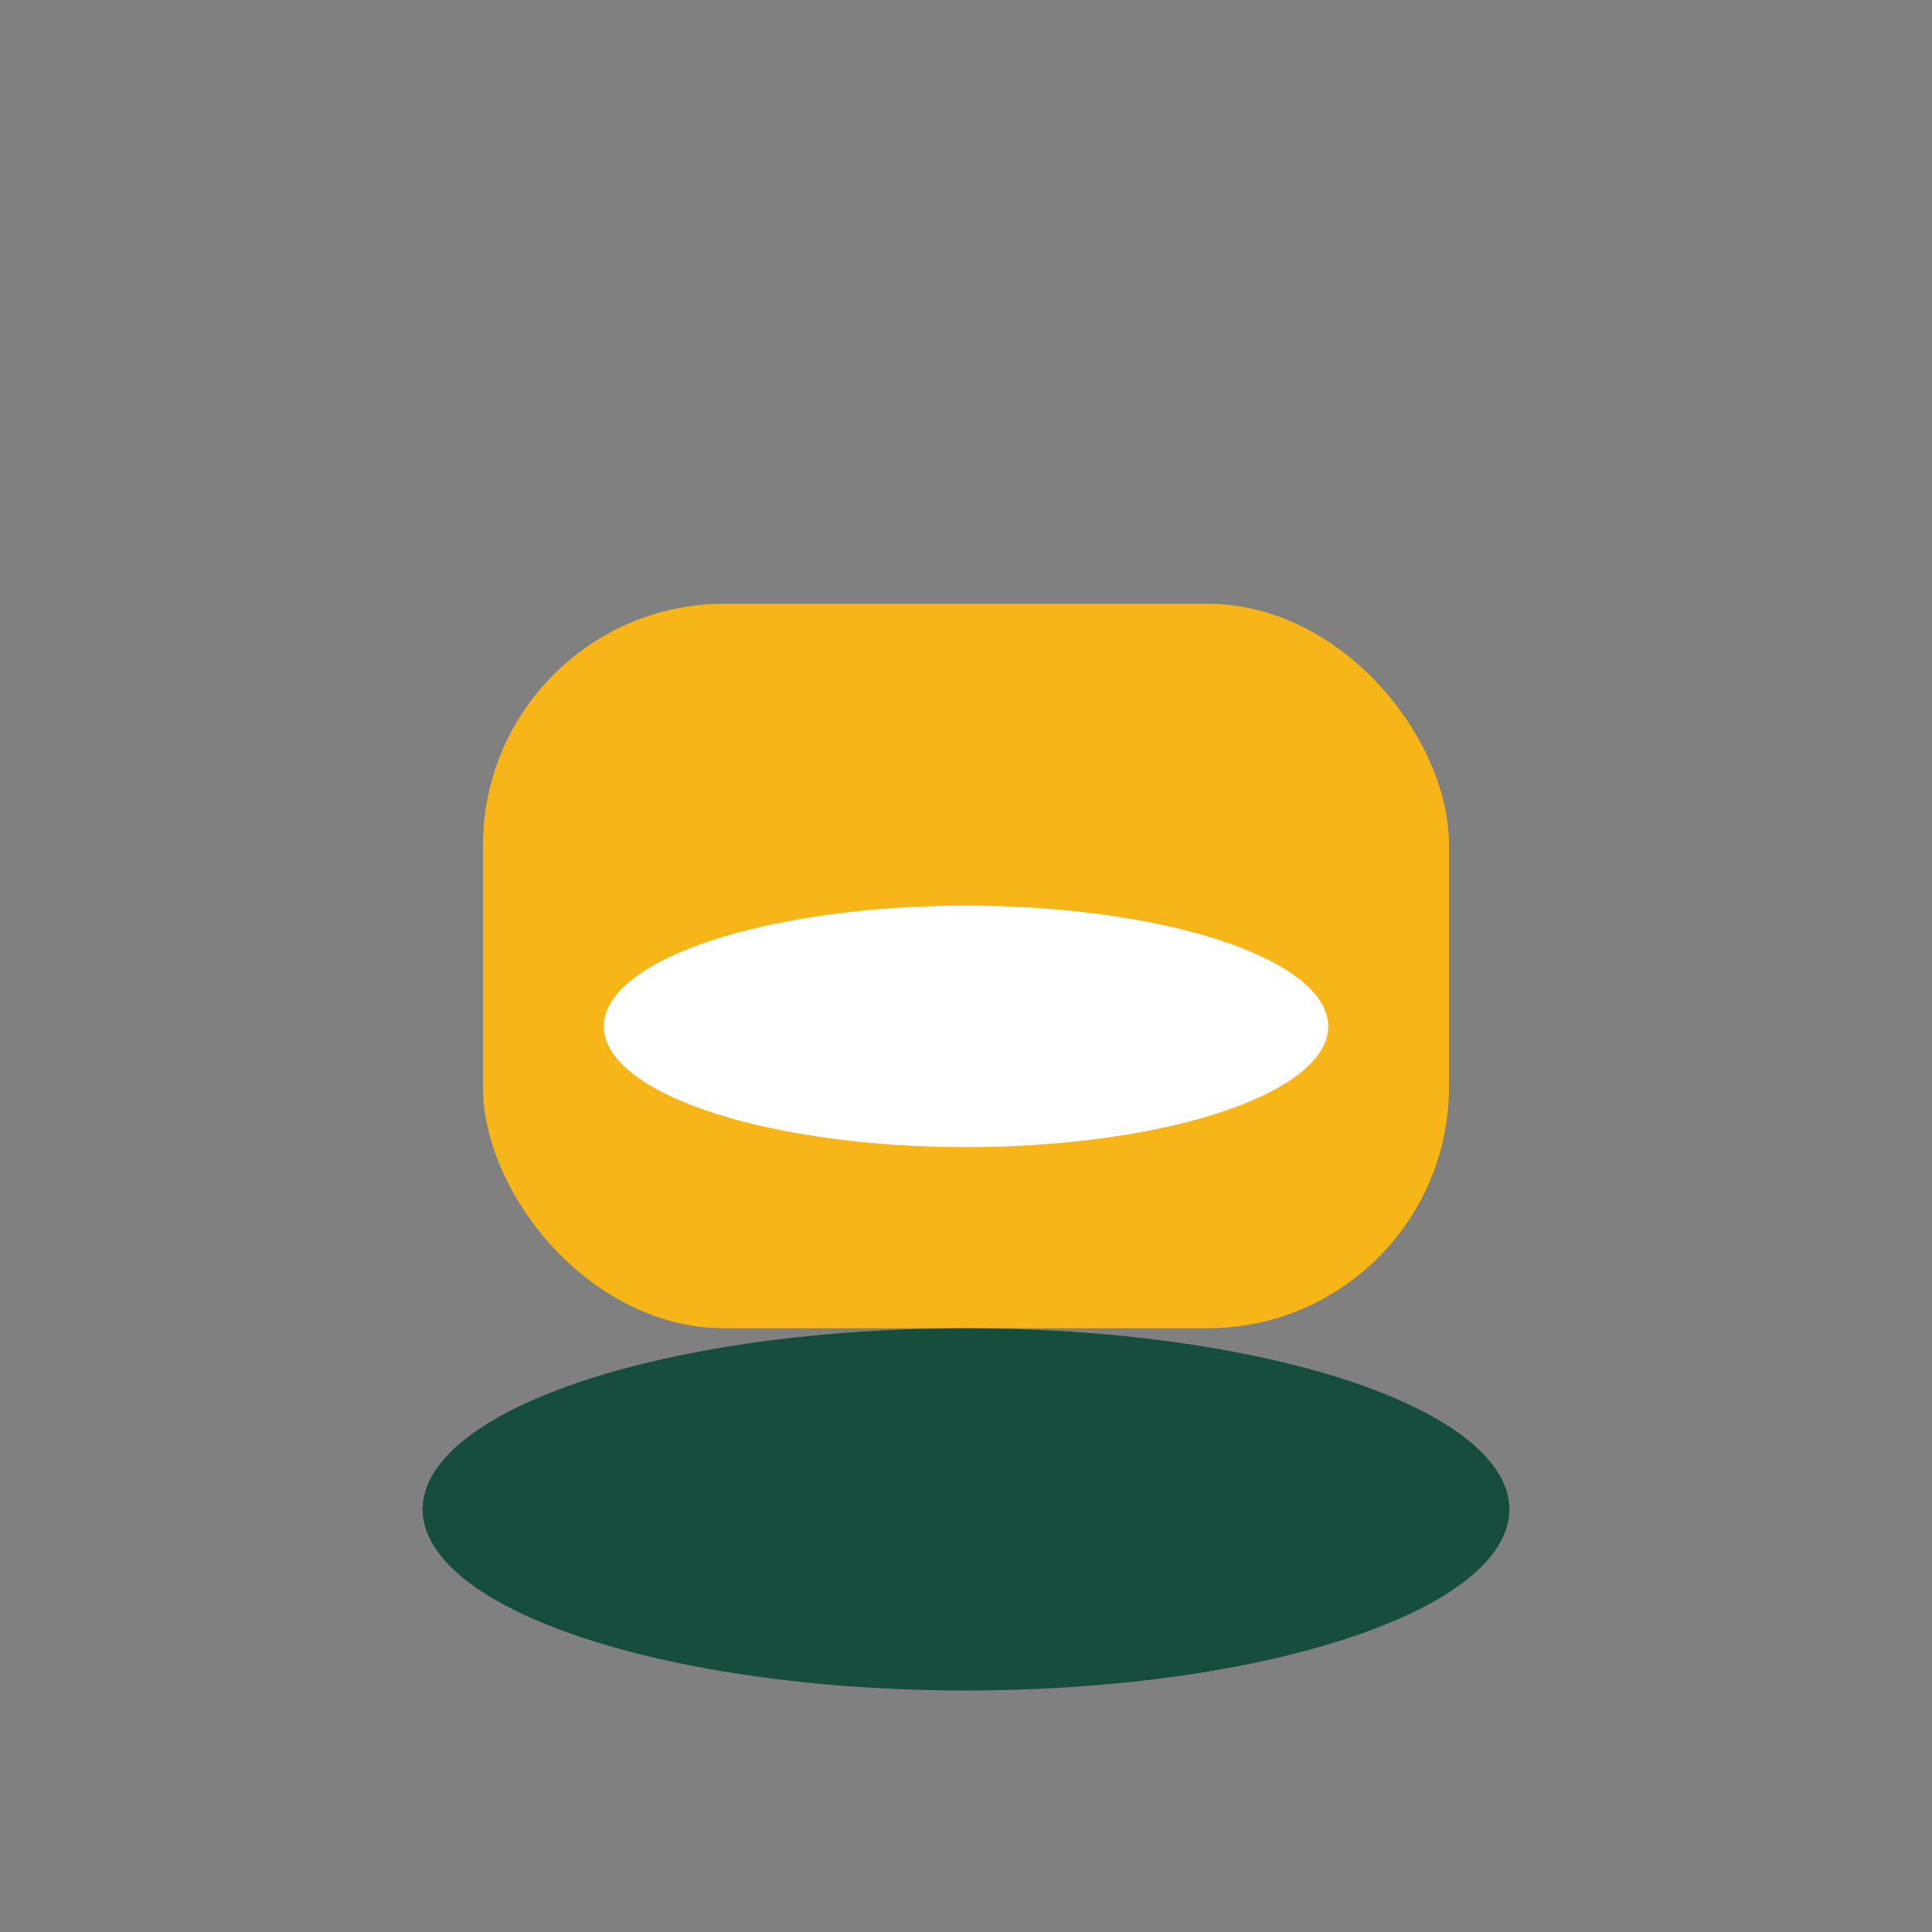 <?xml version="1.0" encoding="UTF-8"?>
<svg xmlns="http://www.w3.org/2000/svg" width="32" height="32" viewBox="0 0 32 32"><rect x="0" y="0" width="32" height="32" fill="#808080" stroke="none"/><rect x="8" y="10" width="16" height="12" rx="4" fill="#F7B518"/><ellipse cx="16" cy="25" rx="9" ry="3" fill="#174D3C"/><ellipse cx="16" cy="17" rx="6" ry="2" fill="#FFFFFF"/></svg>